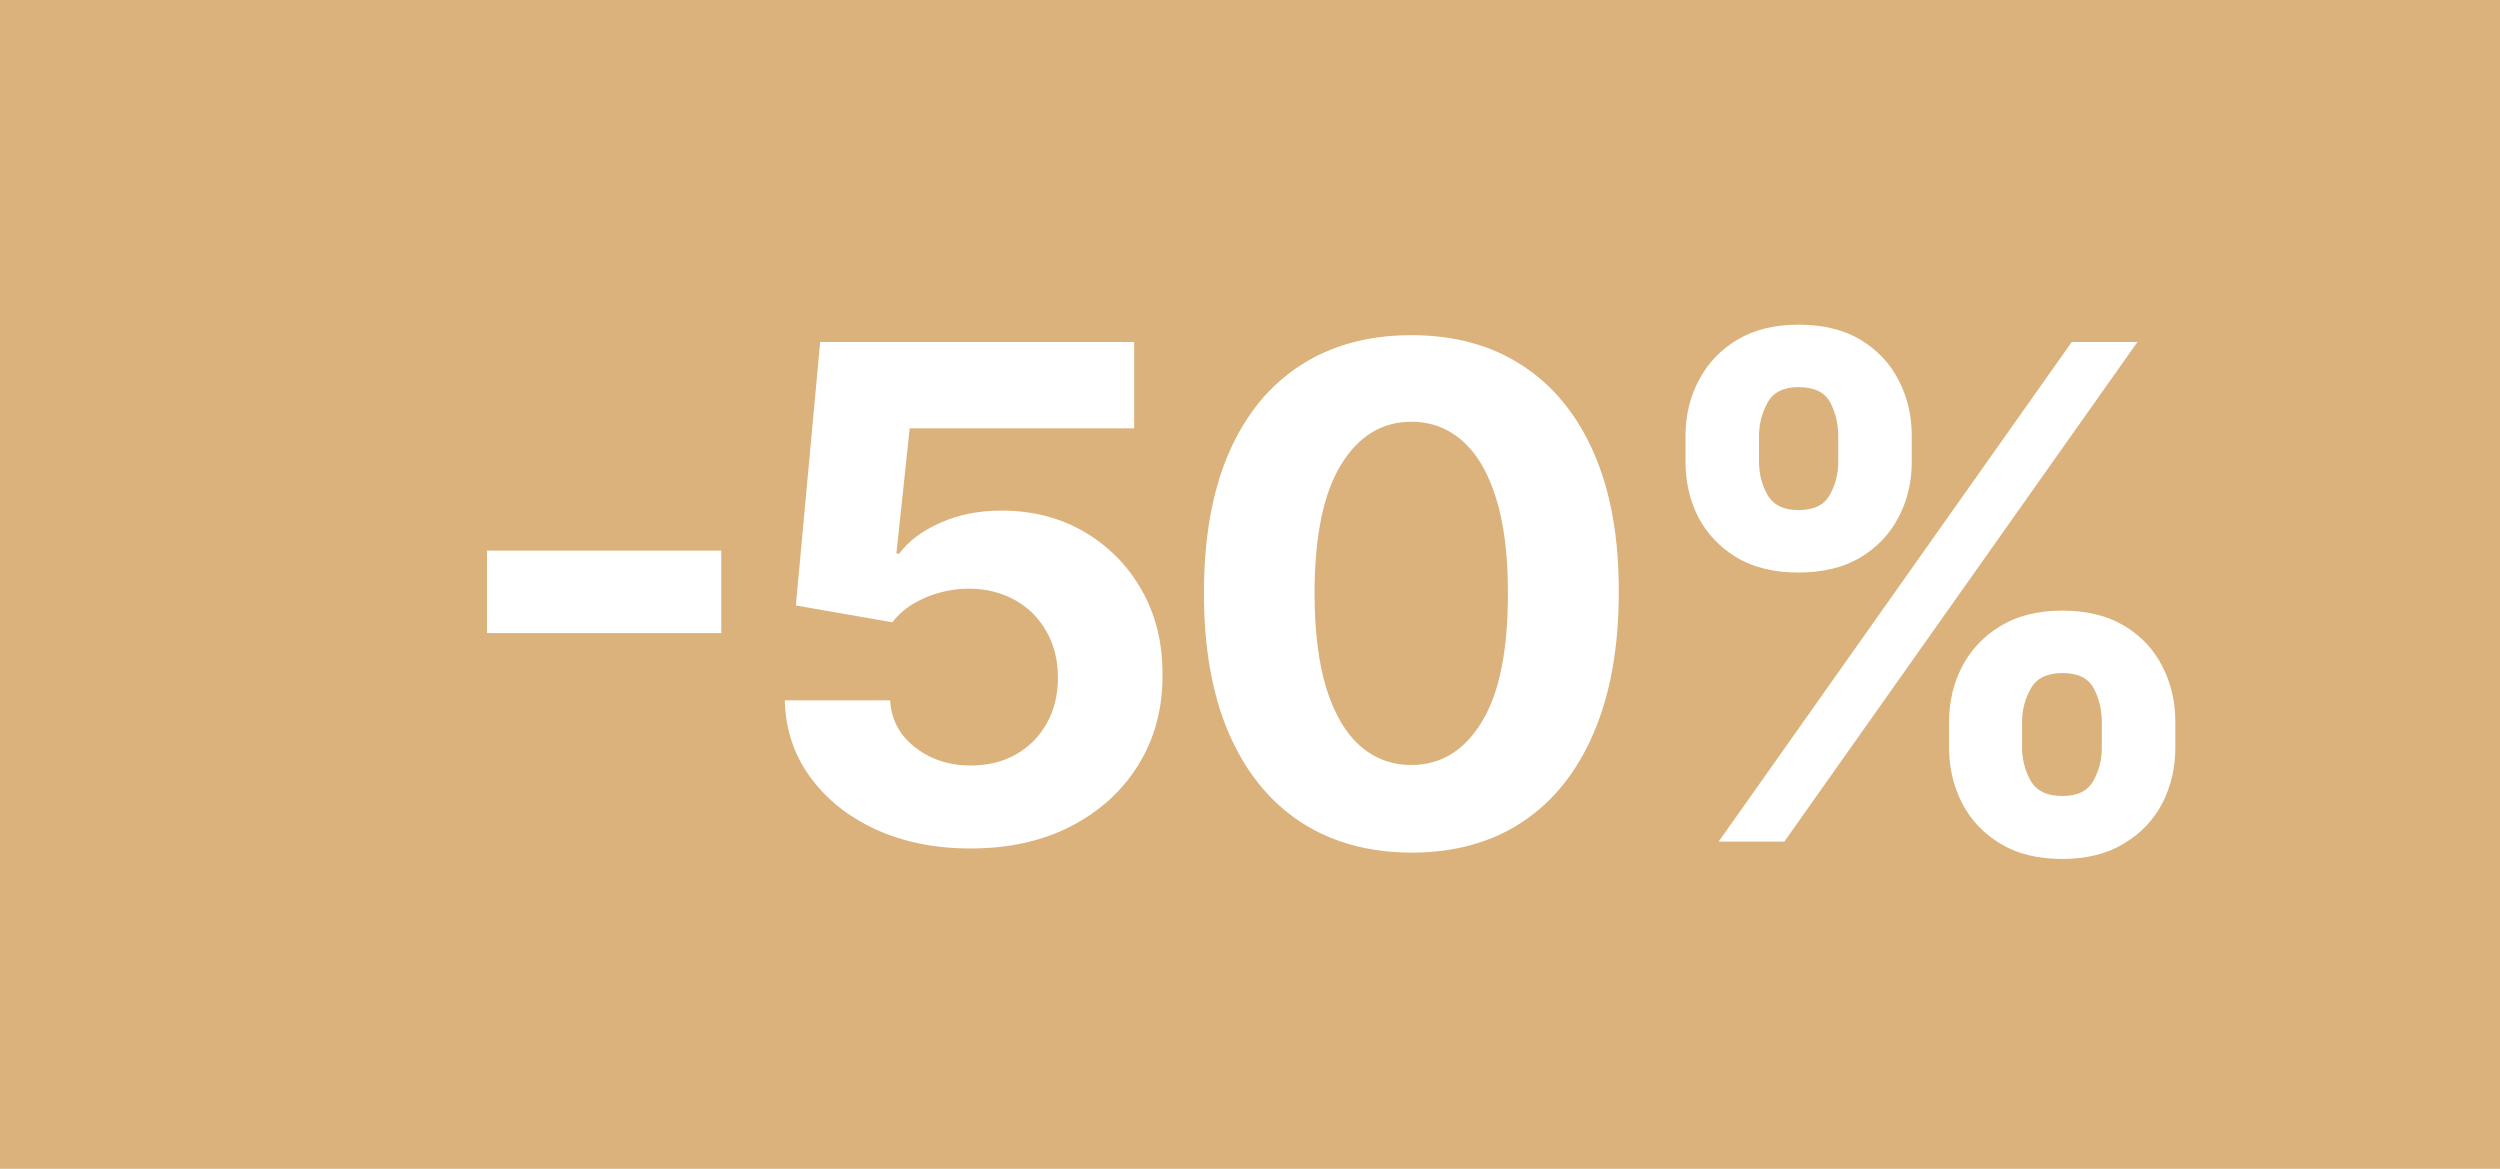 <?xml version="1.0" encoding="UTF-8"?> <svg xmlns="http://www.w3.org/2000/svg" width="77" height="36" viewBox="0 0 77 36" fill="none"><path d="M77 36H0V0H77V36ZM63.517 18.807C62.77 18.807 62.136 18.965 61.616 19.28C61.101 19.591 60.708 20.006 60.435 20.527C60.167 21.043 60.032 21.609 60.032 22.226V23.037C60.032 23.653 60.167 24.221 60.435 24.742C60.702 25.258 61.093 25.672 61.608 25.982C62.123 26.298 62.76 26.456 63.517 26.456C64.263 26.456 64.896 26.298 65.416 25.982C65.936 25.672 66.331 25.258 66.599 24.742C66.866 24.221 67 23.653 67 23.037V22.226C67 21.604 66.866 21.035 66.599 20.52C66.336 19.999 65.944 19.583 65.424 19.273C64.909 18.962 64.273 18.807 63.517 18.807ZM43.471 10.323C42.147 10.323 41.007 10.634 40.049 11.255C39.096 11.871 38.362 12.77 37.847 13.952C37.337 15.134 37.082 16.565 37.082 18.243C37.077 19.926 37.329 21.366 37.839 22.564C38.354 23.761 39.088 24.674 40.041 25.306C40.999 25.937 42.142 26.256 43.471 26.261C44.799 26.261 45.94 25.945 46.893 25.314C47.845 24.682 48.576 23.768 49.086 22.571C49.601 21.374 49.858 19.931 49.858 18.243C49.864 16.565 49.609 15.137 49.094 13.96C48.579 12.778 47.843 11.876 46.885 11.255C45.932 10.634 44.794 10.323 43.471 10.323ZM25.261 10.533L24.512 18.648L27.485 19.167C27.727 18.846 28.065 18.593 28.497 18.408C28.935 18.223 29.386 18.13 29.85 18.13C30.38 18.135 30.851 18.253 31.263 18.483C31.675 18.714 31.997 19.035 32.228 19.445C32.465 19.856 32.584 20.332 32.584 20.873C32.584 21.404 32.468 21.875 32.236 22.285C32.01 22.691 31.693 23.009 31.286 23.239C30.884 23.465 30.421 23.578 29.895 23.578C29.236 23.578 28.667 23.392 28.189 23.021C27.71 22.651 27.452 22.167 27.416 21.571H24.172C24.192 22.458 24.453 23.244 24.952 23.931C25.452 24.617 26.126 25.156 26.976 25.547C27.83 25.938 28.804 26.133 29.895 26.133C31.07 26.133 32.1 25.905 32.985 25.449C33.876 24.988 34.569 24.357 35.063 23.556C35.563 22.749 35.81 21.827 35.805 20.79C35.81 19.803 35.597 18.931 35.164 18.175C34.731 17.413 34.141 16.816 33.395 16.38C32.648 15.944 31.798 15.726 30.846 15.726C30.151 15.726 29.522 15.851 28.961 16.102C28.4 16.352 27.98 16.667 27.702 17.048H27.609L28.019 13.193H34.932V10.533H25.261ZM63.81 10.533L52.934 25.922H54.957L65.834 10.533H63.81ZM63.517 20.73C64 20.73 64.325 20.888 64.489 21.203C64.654 21.519 64.736 21.86 64.736 22.226V23.037C64.736 23.403 64.649 23.74 64.474 24.051C64.304 24.361 63.985 24.517 63.517 24.517C63.048 24.517 62.723 24.359 62.543 24.044C62.368 23.728 62.28 23.393 62.28 23.037V22.226C62.28 21.86 62.37 21.519 62.551 21.203C62.731 20.888 63.053 20.73 63.517 20.73ZM43.471 12.99C44.073 12.99 44.595 13.187 45.038 13.577C45.486 13.968 45.831 14.551 46.073 15.327C46.32 16.104 46.444 17.076 46.444 18.243C46.45 20.016 46.181 21.346 45.641 22.232C45.1 23.119 44.377 23.562 43.471 23.562C42.868 23.562 42.343 23.367 41.895 22.977C41.447 22.581 41.099 21.989 40.852 21.203C40.61 20.412 40.488 19.425 40.488 18.243C40.493 16.495 40.767 15.182 41.308 14.306C41.848 13.429 42.569 12.99 43.471 12.99ZM15 16.958V19.498H22.215V16.958H15ZM55.39 10C54.653 10 54.025 10.155 53.505 10.466C52.99 10.776 52.596 11.192 52.323 11.713C52.05 12.229 51.914 12.798 51.914 13.419V14.23C51.914 14.847 52.045 15.413 52.308 15.929C52.575 16.44 52.968 16.852 53.482 17.168C54.002 17.479 54.638 17.634 55.39 17.634C56.141 17.634 56.775 17.481 57.29 17.176C57.81 16.865 58.204 16.452 58.472 15.937C58.745 15.421 58.882 14.852 58.882 14.23V13.419C58.882 12.798 58.747 12.229 58.48 11.713C58.212 11.192 57.821 10.776 57.306 10.466C56.791 10.155 56.152 10 55.39 10ZM55.39 11.924C55.879 11.924 56.206 12.081 56.371 12.396C56.536 12.712 56.618 13.053 56.618 13.419V14.23C56.618 14.596 56.531 14.935 56.355 15.245C56.185 15.556 55.863 15.711 55.39 15.711C54.937 15.711 54.621 15.555 54.44 15.245C54.265 14.935 54.178 14.596 54.178 14.23V13.419C54.178 13.063 54.265 12.725 54.44 12.404C54.615 12.084 54.932 11.924 55.39 11.924Z" fill="#DBB27B"></path></svg> 